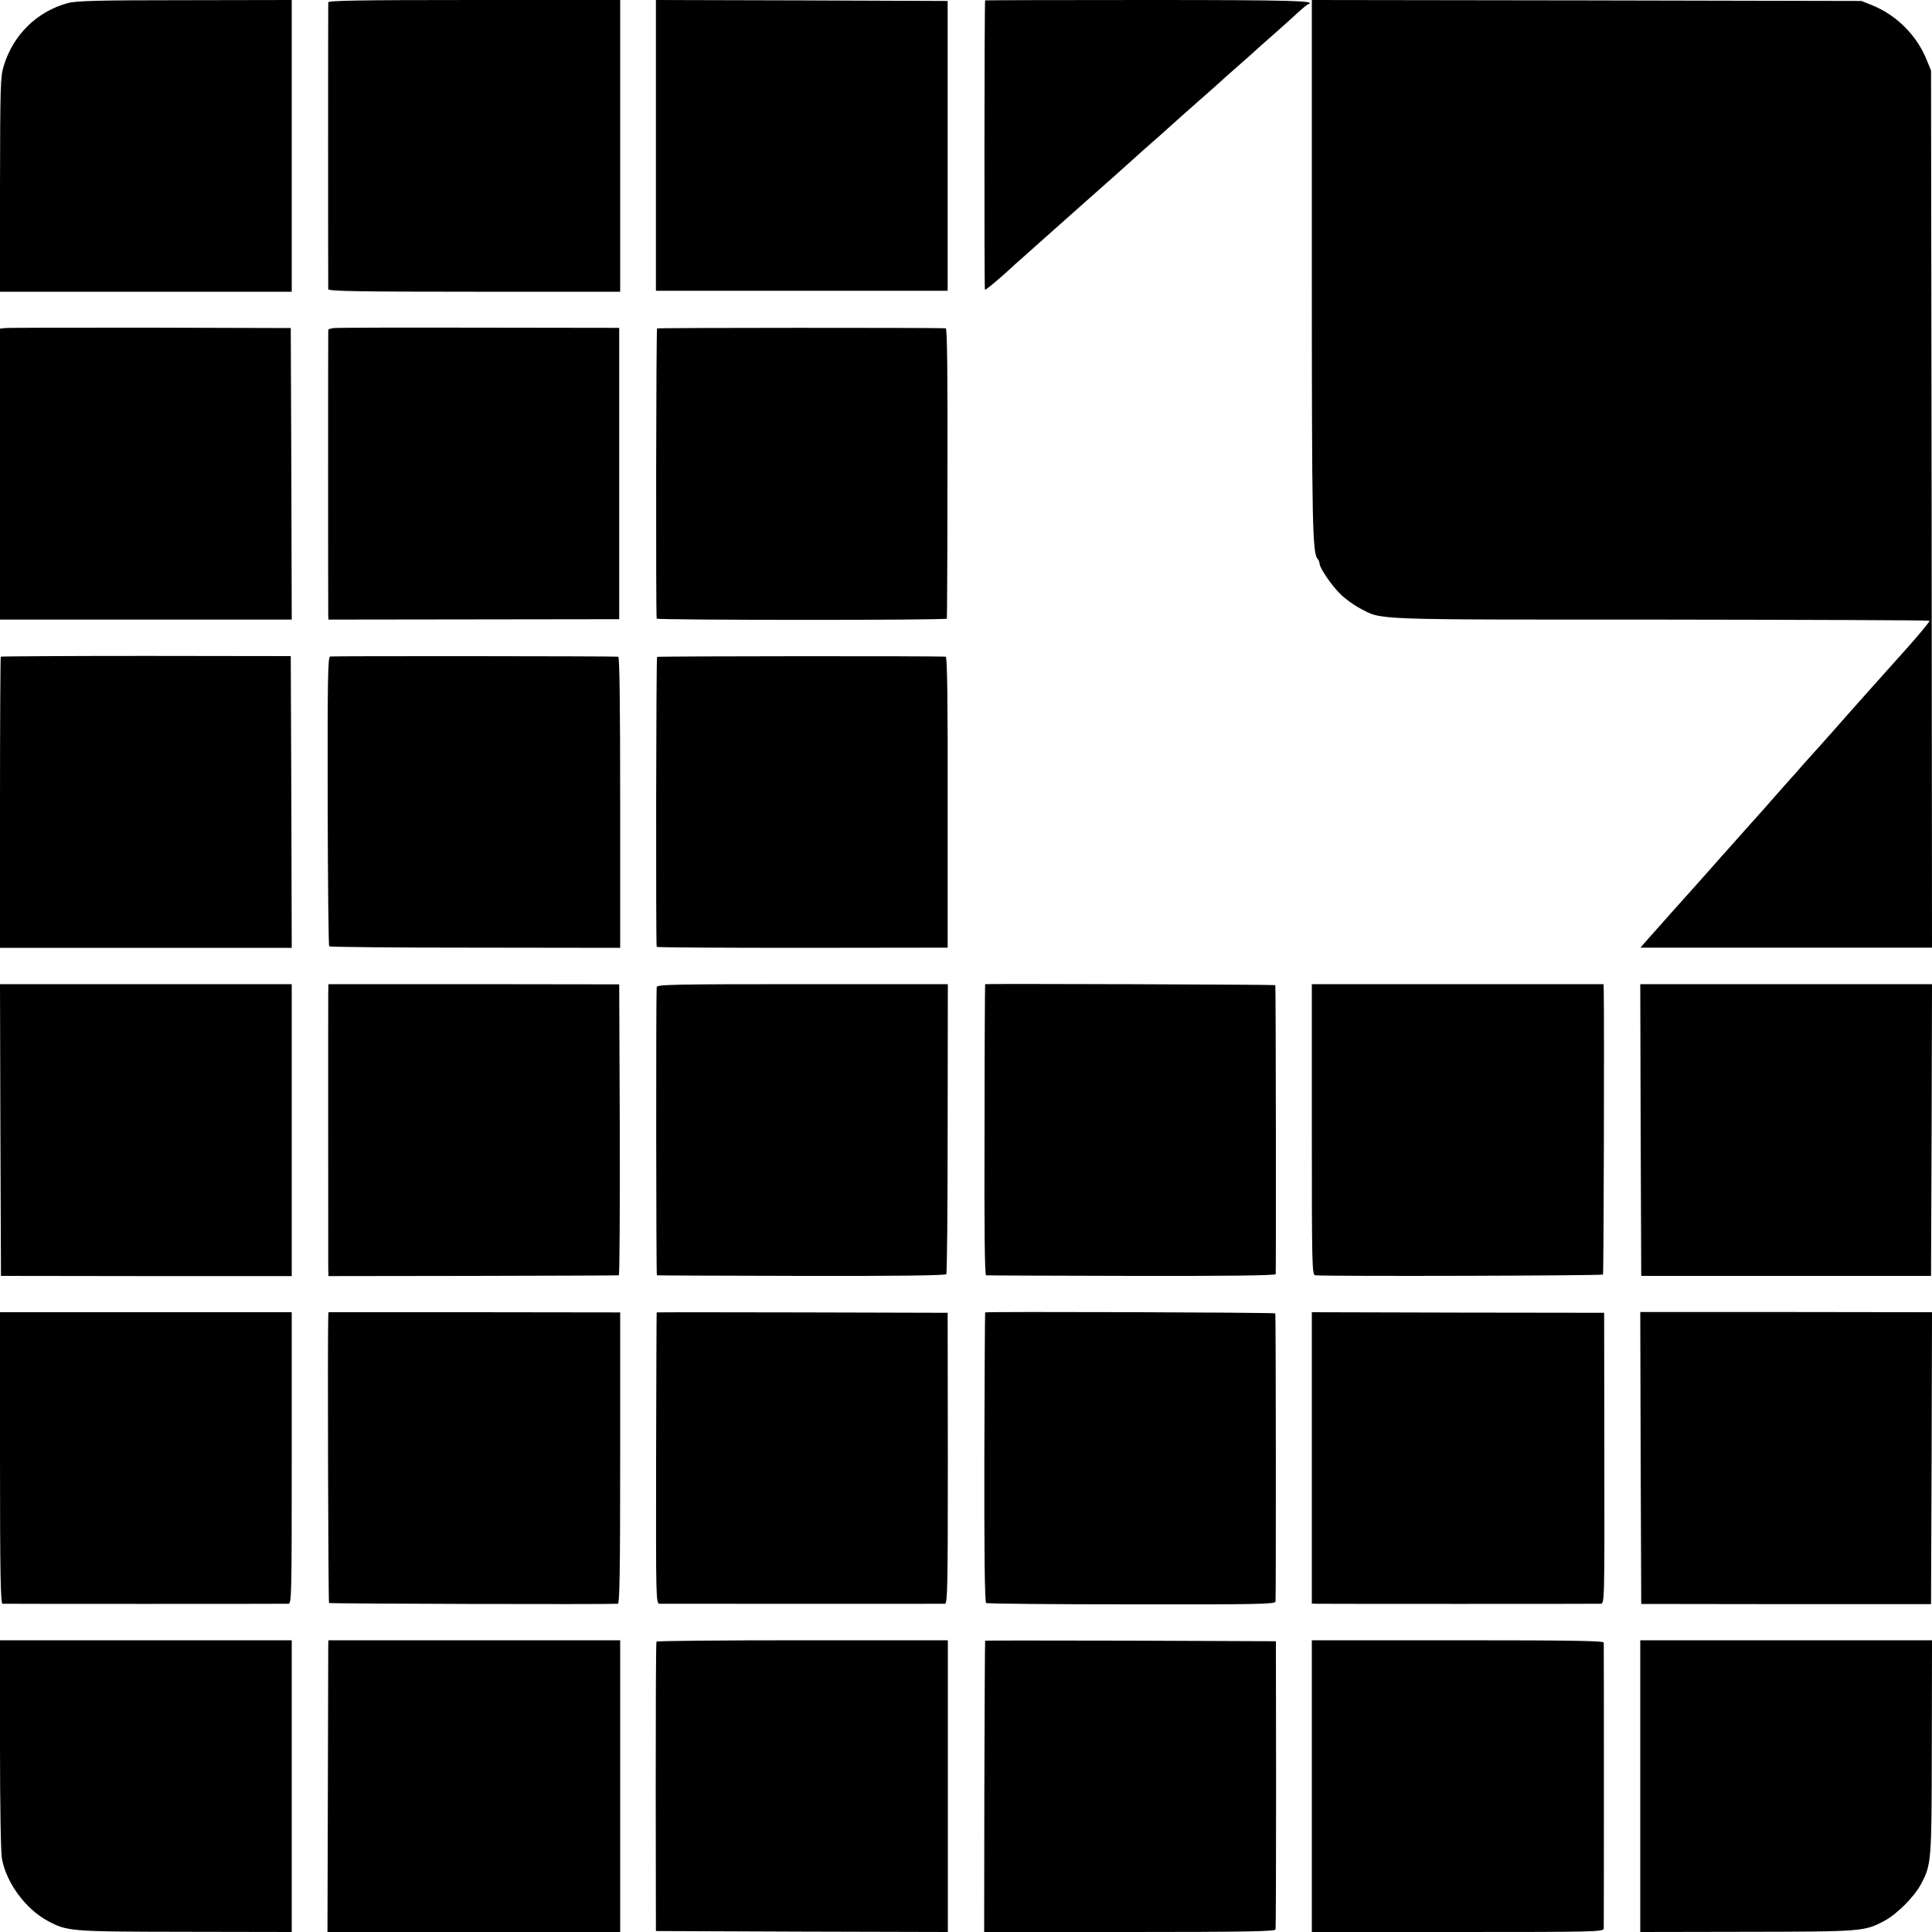 <?xml version="1.0" standalone="no"?>
<!DOCTYPE svg PUBLIC "-//W3C//DTD SVG 20010904//EN"
 "http://www.w3.org/TR/2001/REC-SVG-20010904/DTD/svg10.dtd">
<svg version="1.0" xmlns="http://www.w3.org/2000/svg"
 width="1000pt" height="1000pt" viewBox="0 0 1000 1000"
 preserveAspectRatio="xMidYMid meet">
<g transform="translate(0,1000) scale(0.1,-0.1)"
fill="#000000" stroke="none">
<path d="M351 9984 c-159 -43 -283 -164 -332 -326 -17 -57 -18 -103 -19 -615
l0 -553 755 0 755 0 0 755 0 755 -552 -1 c-450 0 -563 -3 -607 -15z"/>
<path d="M1699 9988 c-1 -16 -1 -1469 0 -1485 1 -10 159 -13 756 -13 l755 0 0
755 0 755 -755 0 c-597 0 -755 -3 -756 -12z"/>
<path d="M3395 9248 l0 -753 755 0 755 0 0 750 0 750 -755 3 -755 2 0 -752z"/>
<path d="M5099 9998 c-4 -7 -5 -1498 -1 -1498 6 0 53 39 108 88 28 26 69 63
91 82 65 58 195 174 219 195 22 20 120 107 160 142 22 19 159 141 203 181 14
13 51 46 81 72 30 26 67 59 81 72 41 37 98 88 189 168 47 41 87 77 90 80 3 3
43 39 90 80 47 41 87 77 90 80 3 3 43 39 90 80 47 41 104 93 128 115 24 22 48
42 53 43 50 18 -85 22 -831 22 -462 0 -841 -1 -841 -2z"/>
<path d="M6790 8616 c0 -1348 3 -1482 31 -1510 5 -6 9 -16 9 -23 0 -22 63
-115 109 -159 23 -23 67 -55 99 -72 118 -62 37 -59 1556 -59 763 -1 1389 -3
1393 -6 3 -3 -53 -71 -123 -149 -129 -144 -256 -286 -284 -318 -32 -37 -146
-165 -165 -186 -11 -12 -47 -52 -80 -89 -33 -38 -64 -73 -70 -79 -5 -6 -44
-49 -85 -96 -41 -47 -79 -90 -85 -96 -5 -6 -39 -44 -75 -84 -36 -41 -72 -81
-80 -90 -8 -8 -44 -49 -80 -90 -36 -40 -72 -81 -80 -90 -29 -32 -239 -267
-272 -305 l-17 -20 755 0 754 0 -2 2270 -3 2270 -23 56 c-50 125 -156 231
-280 281 l-57 23 -1423 3 -1422 2 0 -1384z"/>
<path d="M27 8302 l-27 -3 0 -753 0 -753 755 0 755 0 -2 754 -3 755 -725 2
c-399 0 -737 0 -753 -2z"/>
<path d="M1728 8302 c-16 -2 -28 -6 -29 -10 -1 -9 -1 -1440 0 -1473 l1 -26
753 1 752 1 0 754 0 754 -725 1 c-399 1 -737 0 -752 -2z"/>
<path d="M3401 8300 c-5 -4 -7 -1472 -2 -1502 1 -8 1501 -9 1502 0 1 4 3 343
3 755 1 512 -1 747 -9 748 -64 3 -1489 3 -1494 -1z"/>
<path d="M4 6601 c-2 -2 -4 -342 -4 -756 l0 -751 755 0 755 0 -2 755 -3 755
-748 1 c-412 0 -751 -2 -753 -4z"/>
<path d="M1709 6602 c-12 -2 -14 -109 -13 -747 1 -410 4 -749 8 -753 4 -4 345
-7 757 -7 l749 -1 0 753 c0 495 -3 753 -10 754 -24 3 -1478 4 -1491 1z"/>
<path d="M3401 6600 c-5 -4 -7 -1476 -2 -1501 0 -3 340 -5 754 -5 l752 1 0
753 c1 517 -2 752 -10 753 -39 4 -1488 3 -1494 -1z"/>
<path d="M2 4151 l3 -755 752 -1 753 0 0 756 0 755 -755 0 -755 0 2 -755z"/>
<path d="M1699 4866 c-1 -50 0 -1375 0 -1431 l1 -40 747 1 c412 1 751 2 756 3
4 1 6 340 5 754 l-3 752 -752 1 -753 0 -1 -40z"/>
<path d="M3399 4891 c-4 -51 -3 -1491 1 -1492 3 -1 340 -2 748 -3 487 -1 746
2 750 9 4 6 7 345 7 756 l1 745 -753 0 c-673 0 -753 -2 -754 -15z"/>
<path d="M5099 4906 c-1 -1 -3 -340 -3 -753 -2 -522 1 -753 8 -754 6 -1 345
-2 753 -3 488 -1 744 2 746 9 2 9 1 1482 -2 1496 -1 3 -1492 8 -1502 5z"/>
<path d="M6790 4153 c0 -710 1 -753 18 -754 99 -6 1485 -2 1489 4 4 7 7 1284
4 1468 l-1 35 -755 0 -755 0 0 -753z"/>
<path d="M8492 4151 l3 -755 750 0 750 0 3 755 2 755 -755 0 -755 0 2 -755z"/>
<path d="M0 2454 c0 -596 3 -754 13 -755 13 -1 1452 -1 1480 0 16 1 17 44 17
755 l0 754 -755 0 -755 0 0 -754z"/>
<path d="M1699 3186 c-4 -125 0 -1478 4 -1483 5 -4 1431 -8 1495 -4 9 1 12
159 12 755 l0 753 -755 1 -755 0 -1 -22z"/>
<path d="M3399 3207 c-1 -1 -2 -341 -3 -755 -1 -746 -1 -752 19 -753 31 0
1458 -1 1476 0 13 1 15 79 15 754 l-1 752 -752 2 c-414 1 -754 1 -754 0z"/>
<path d="M5099 3207 c-1 -1 -3 -339 -4 -750 -1 -489 2 -750 9 -754 5 -4 344
-7 752 -7 653 -1 743 1 746 14 3 13 2 1473 -1 1492 -1 5 -1498 10 -1502 5z"/>
<path d="M6790 2454 l0 -754 23 -1 c31 -1 1448 -1 1472 0 20 1 20 8 19 754
l-1 752 -757 1 -756 2 0 -754z"/>
<path d="M8492 2453 l3 -755 750 -1 750 0 3 755 2 756 -755 1 -755 0 2 -756z"/>
<path d="M0 971 c0 -318 4 -560 10 -592 23 -125 123 -260 236 -321 103 -55
113 -56 712 -57 l552 -1 0 755 0 755 -755 0 -755 0 0 -539z"/>
<path d="M1699 1488 c0 -13 -1 -353 -2 -755 l-2 -733 758 0 757 0 0 755 0 755
-755 0 -755 0 -1 -22z"/>
<path d="M3398 1503 c-3 -5 -4 -343 -4 -753 l1 -745 756 -3 755 -2 0 755 0
755 -752 0 c-414 0 -754 -3 -756 -7z"/>
<path d="M5099 1508 c-1 -2 -3 -342 -4 -756 l-1 -752 752 0 c593 0 753 3 756
13 2 6 3 345 3 752 l-1 740 -752 3 c-414 1 -753 1 -753 0z"/>
<path d="M6790 755 l0 -755 755 0 c712 0 755 1 756 18 1 22 1 1463 0 1480 -1
9 -159 12 -756 12 l-755 0 0 -755z"/>
<path d="M8490 755 l0 -755 553 1 c598 1 608 2 711 57 65 35 153 123 188 188
55 103 56 113 57 712 l1 552 -755 0 -755 0 0 -755z"/>
</g>
</svg>
